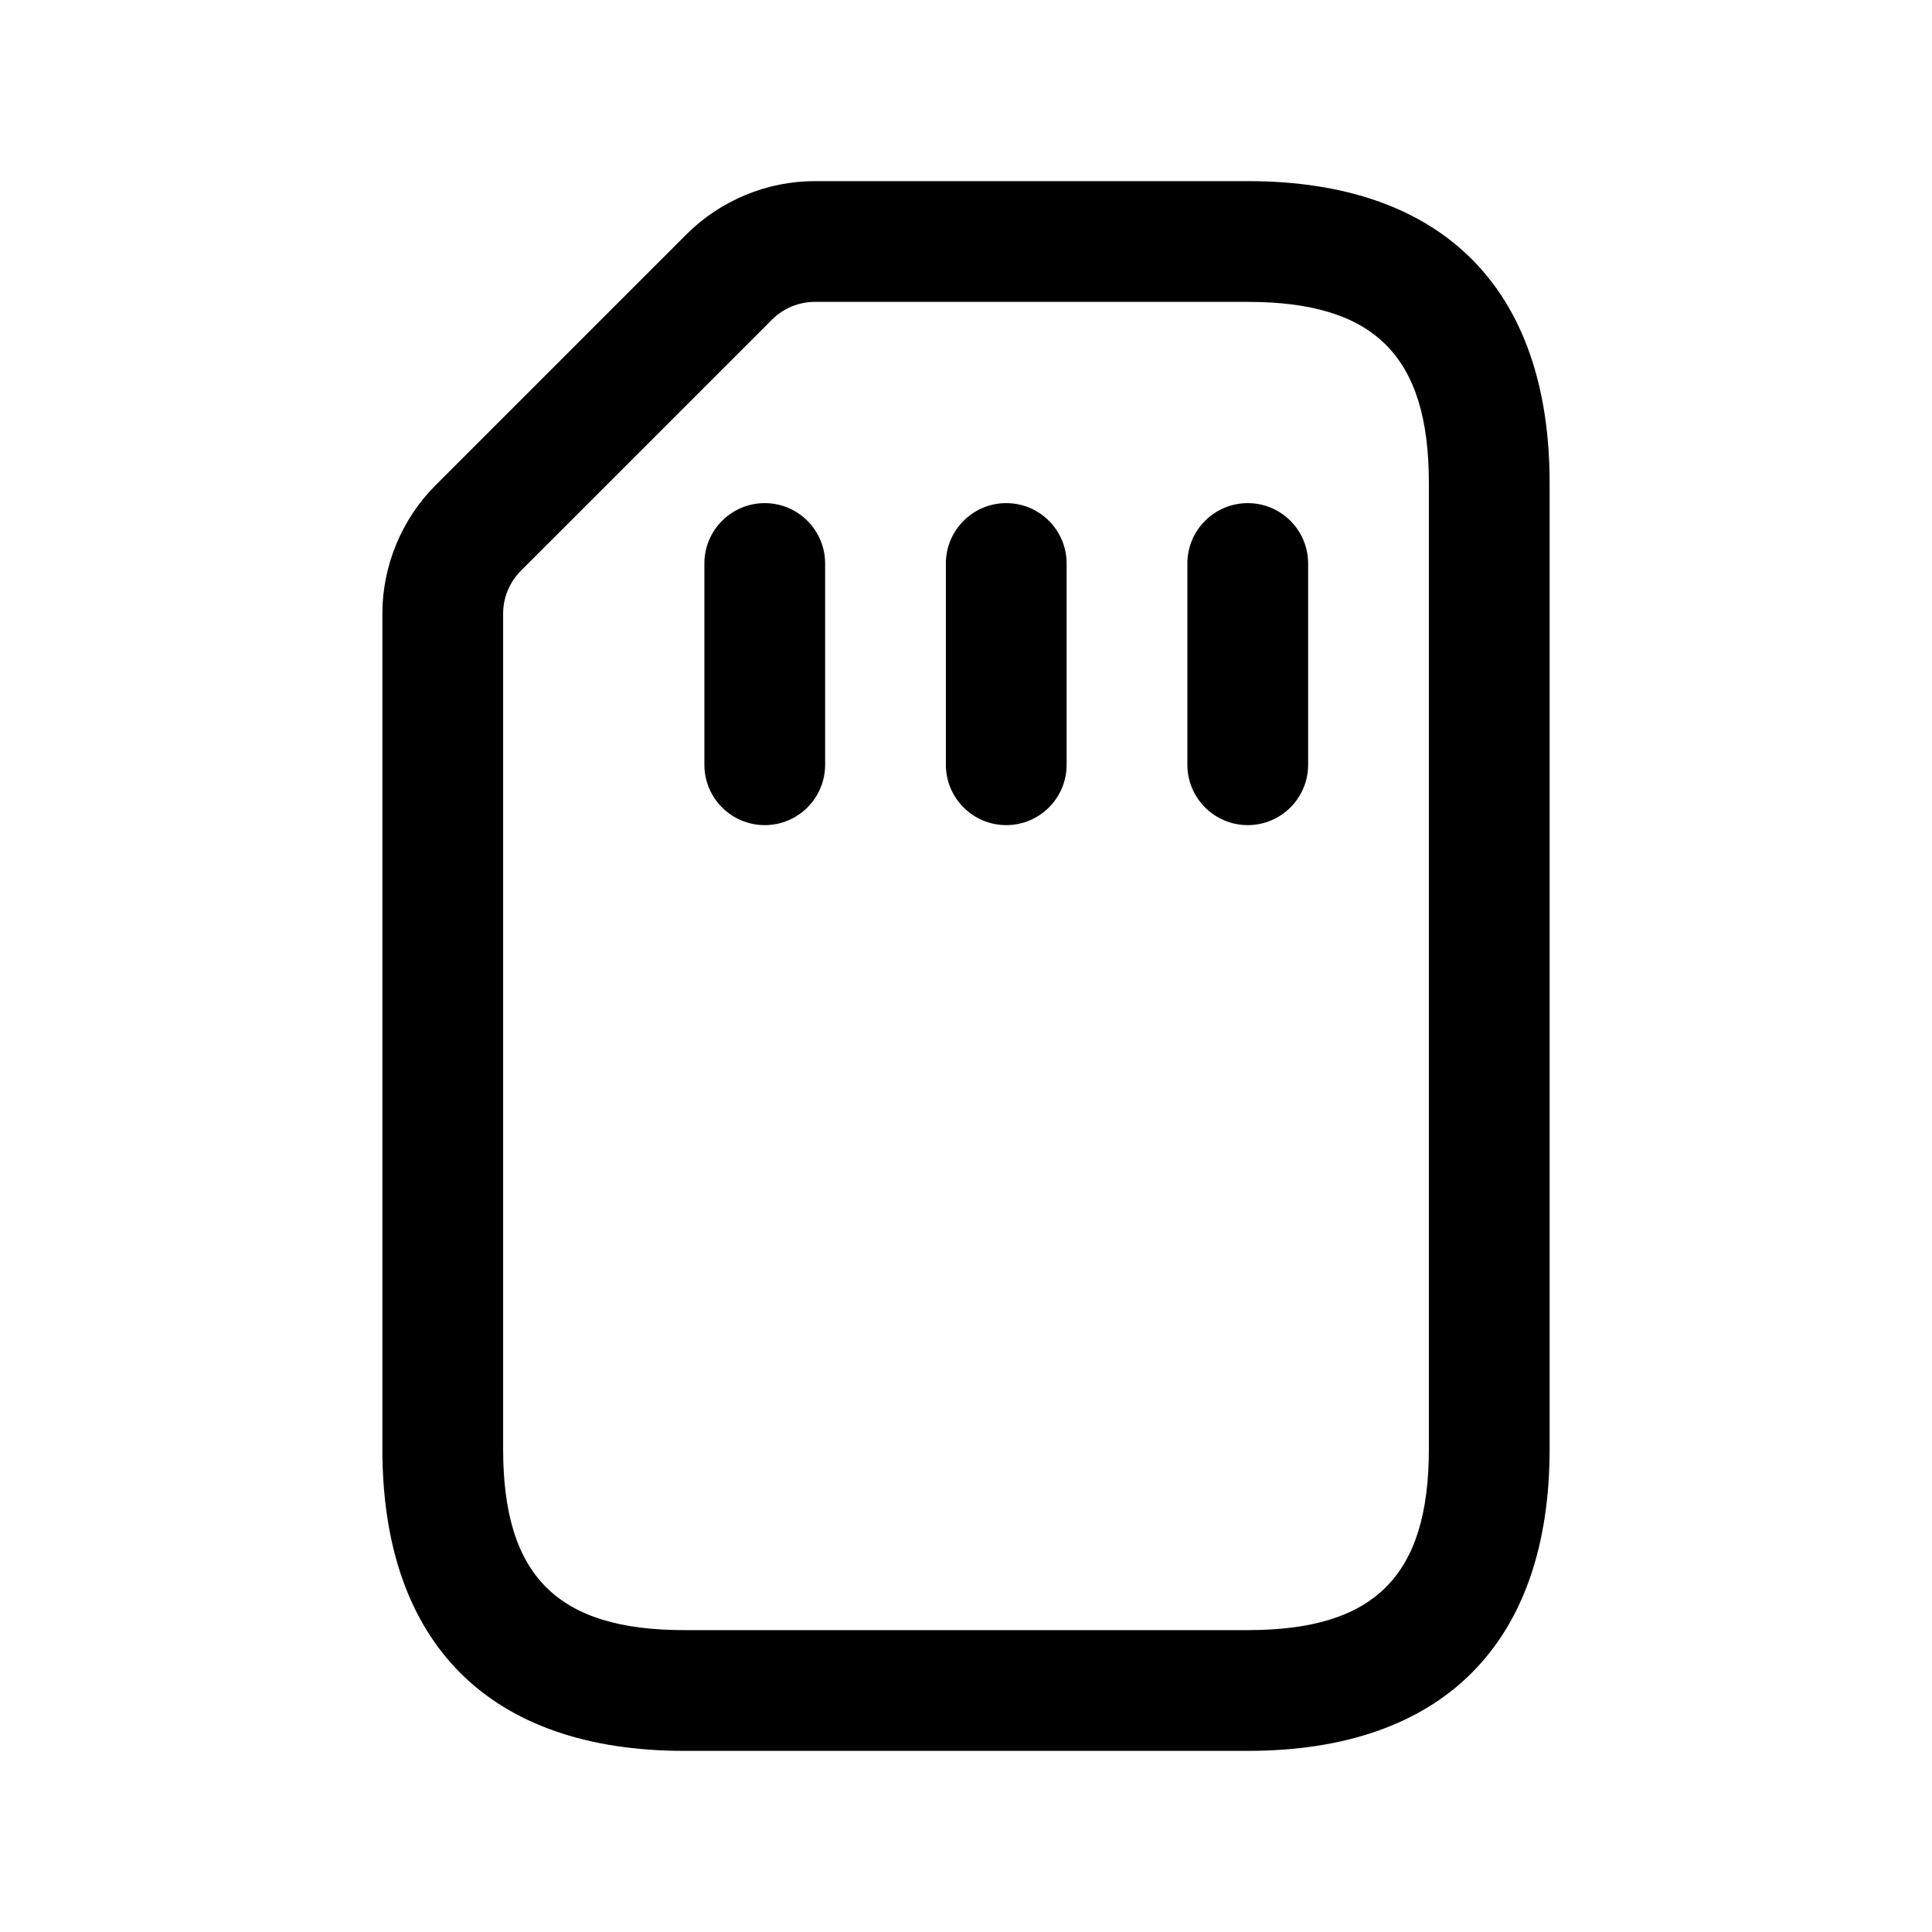 <svg width="24" height="24" viewBox="0 0 24 24" fill="none" xmlns="http://www.w3.org/2000/svg">
<path d="M15.5 21.75H8.5C6.082 21.75 4.75 20.418 4.75 18V7.621C4.75 7.029 4.99 6.449 5.409 6.03L8.53 2.909C8.949 2.49 9.529 2.25 10.121 2.25H15.5C17.918 2.25 19.25 3.582 19.25 6V18C19.25 20.418 17.918 21.75 15.5 21.75ZM10.121 3.75C9.924 3.75 9.73 3.83 9.591 3.97L6.47 7.091C6.33 7.231 6.25 7.424 6.25 7.621V18C6.25 19.577 6.923 20.25 8.5 20.25H15.5C17.077 20.25 17.75 19.577 17.75 18V6C17.75 4.423 17.077 3.75 15.5 3.75H10.121ZM16.25 9.5V7C16.25 6.586 15.914 6.25 15.5 6.25C15.086 6.25 14.75 6.586 14.75 7V9.5C14.75 9.914 15.086 10.25 15.5 10.25C15.914 10.25 16.25 9.914 16.25 9.5ZM13.25 9.5V7C13.25 6.586 12.914 6.25 12.5 6.25C12.086 6.25 11.75 6.586 11.75 7V9.5C11.75 9.914 12.086 10.25 12.5 10.25C12.914 10.25 13.25 9.914 13.25 9.5ZM10.25 9.5V7C10.25 6.586 9.914 6.25 9.5 6.25C9.086 6.25 8.75 6.586 8.75 7V9.5C8.75 9.914 9.086 10.25 9.5 10.25C9.914 10.25 10.25 9.914 10.25 9.5Z" fill="black"/>
</svg>
